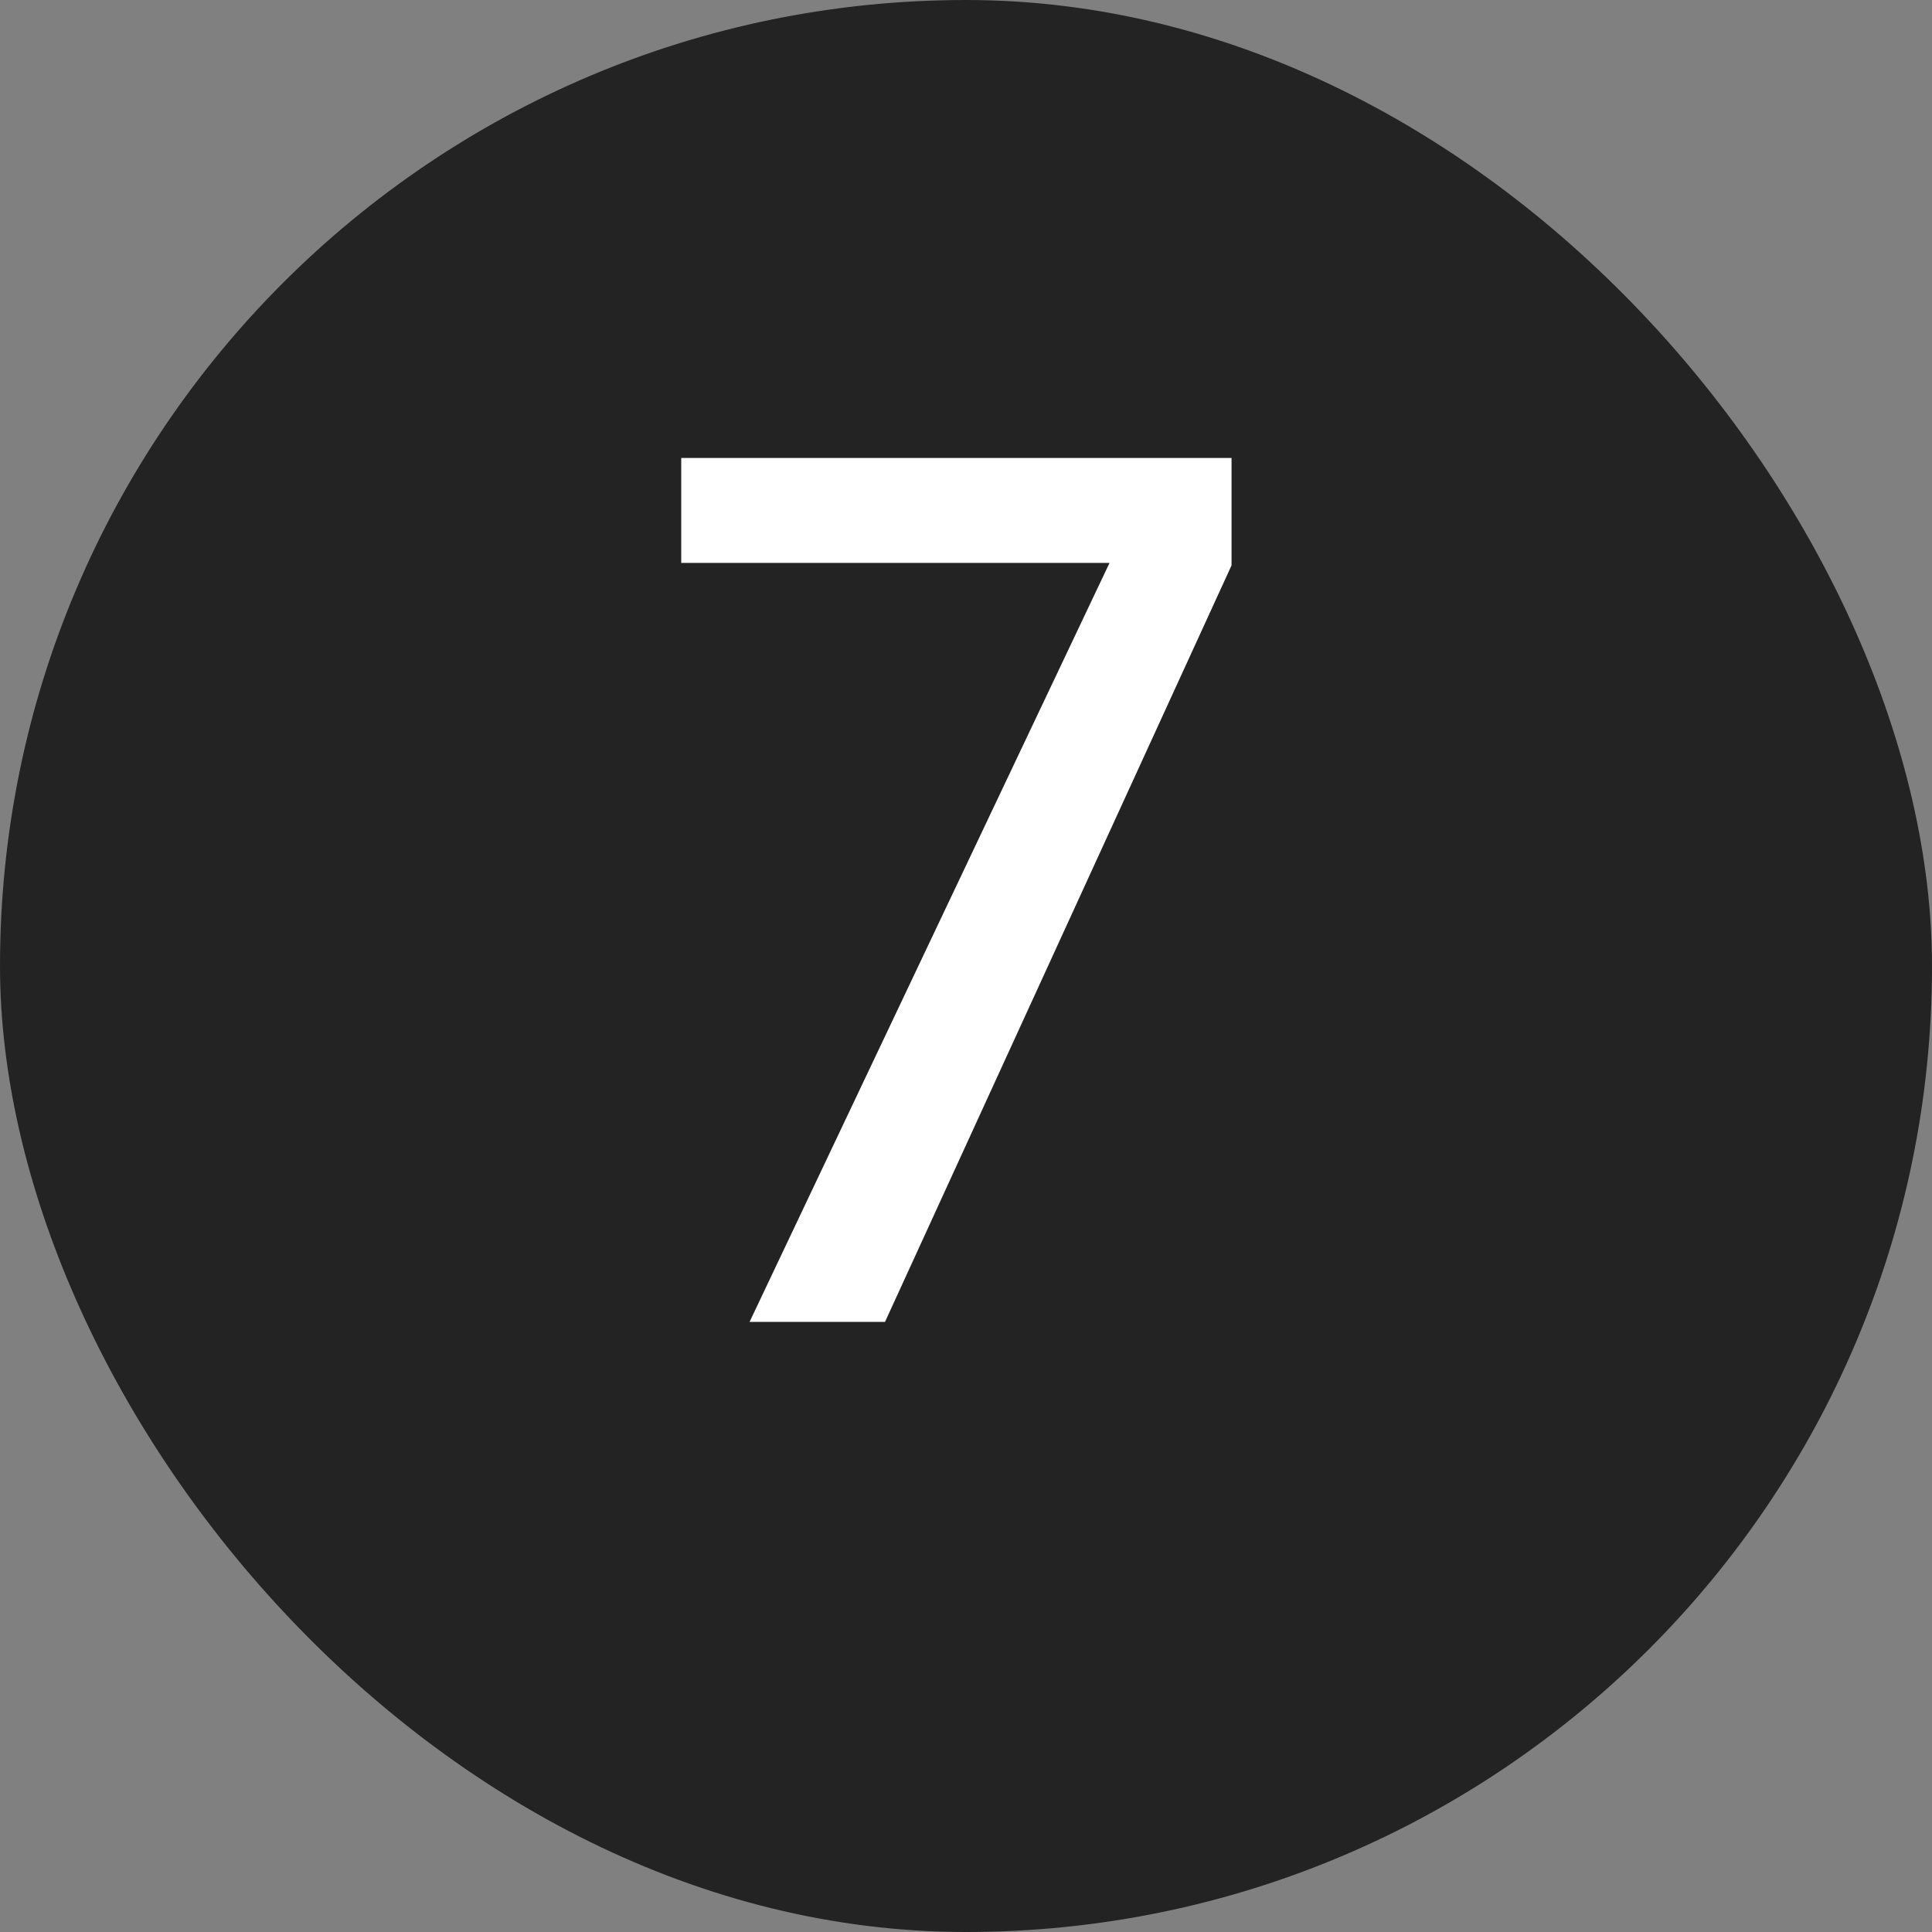 <?xml version="1.0" encoding="UTF-8"?> <svg xmlns="http://www.w3.org/2000/svg" width="38" height="38" viewBox="0 0 38 38" fill="none"><rect x="0" y="0" width="38" height="38" fill="#808080" stroke="none"/><rect x="38" y="38" width="38" height="38" rx="19" transform="rotate(-180 38 38)" fill="#232323"></rect><path d="M24.223 9.008V11.12L17.407 26H14.743L21.823 11.072H13.399V9.008H24.223Z" fill="white"></path></svg> 